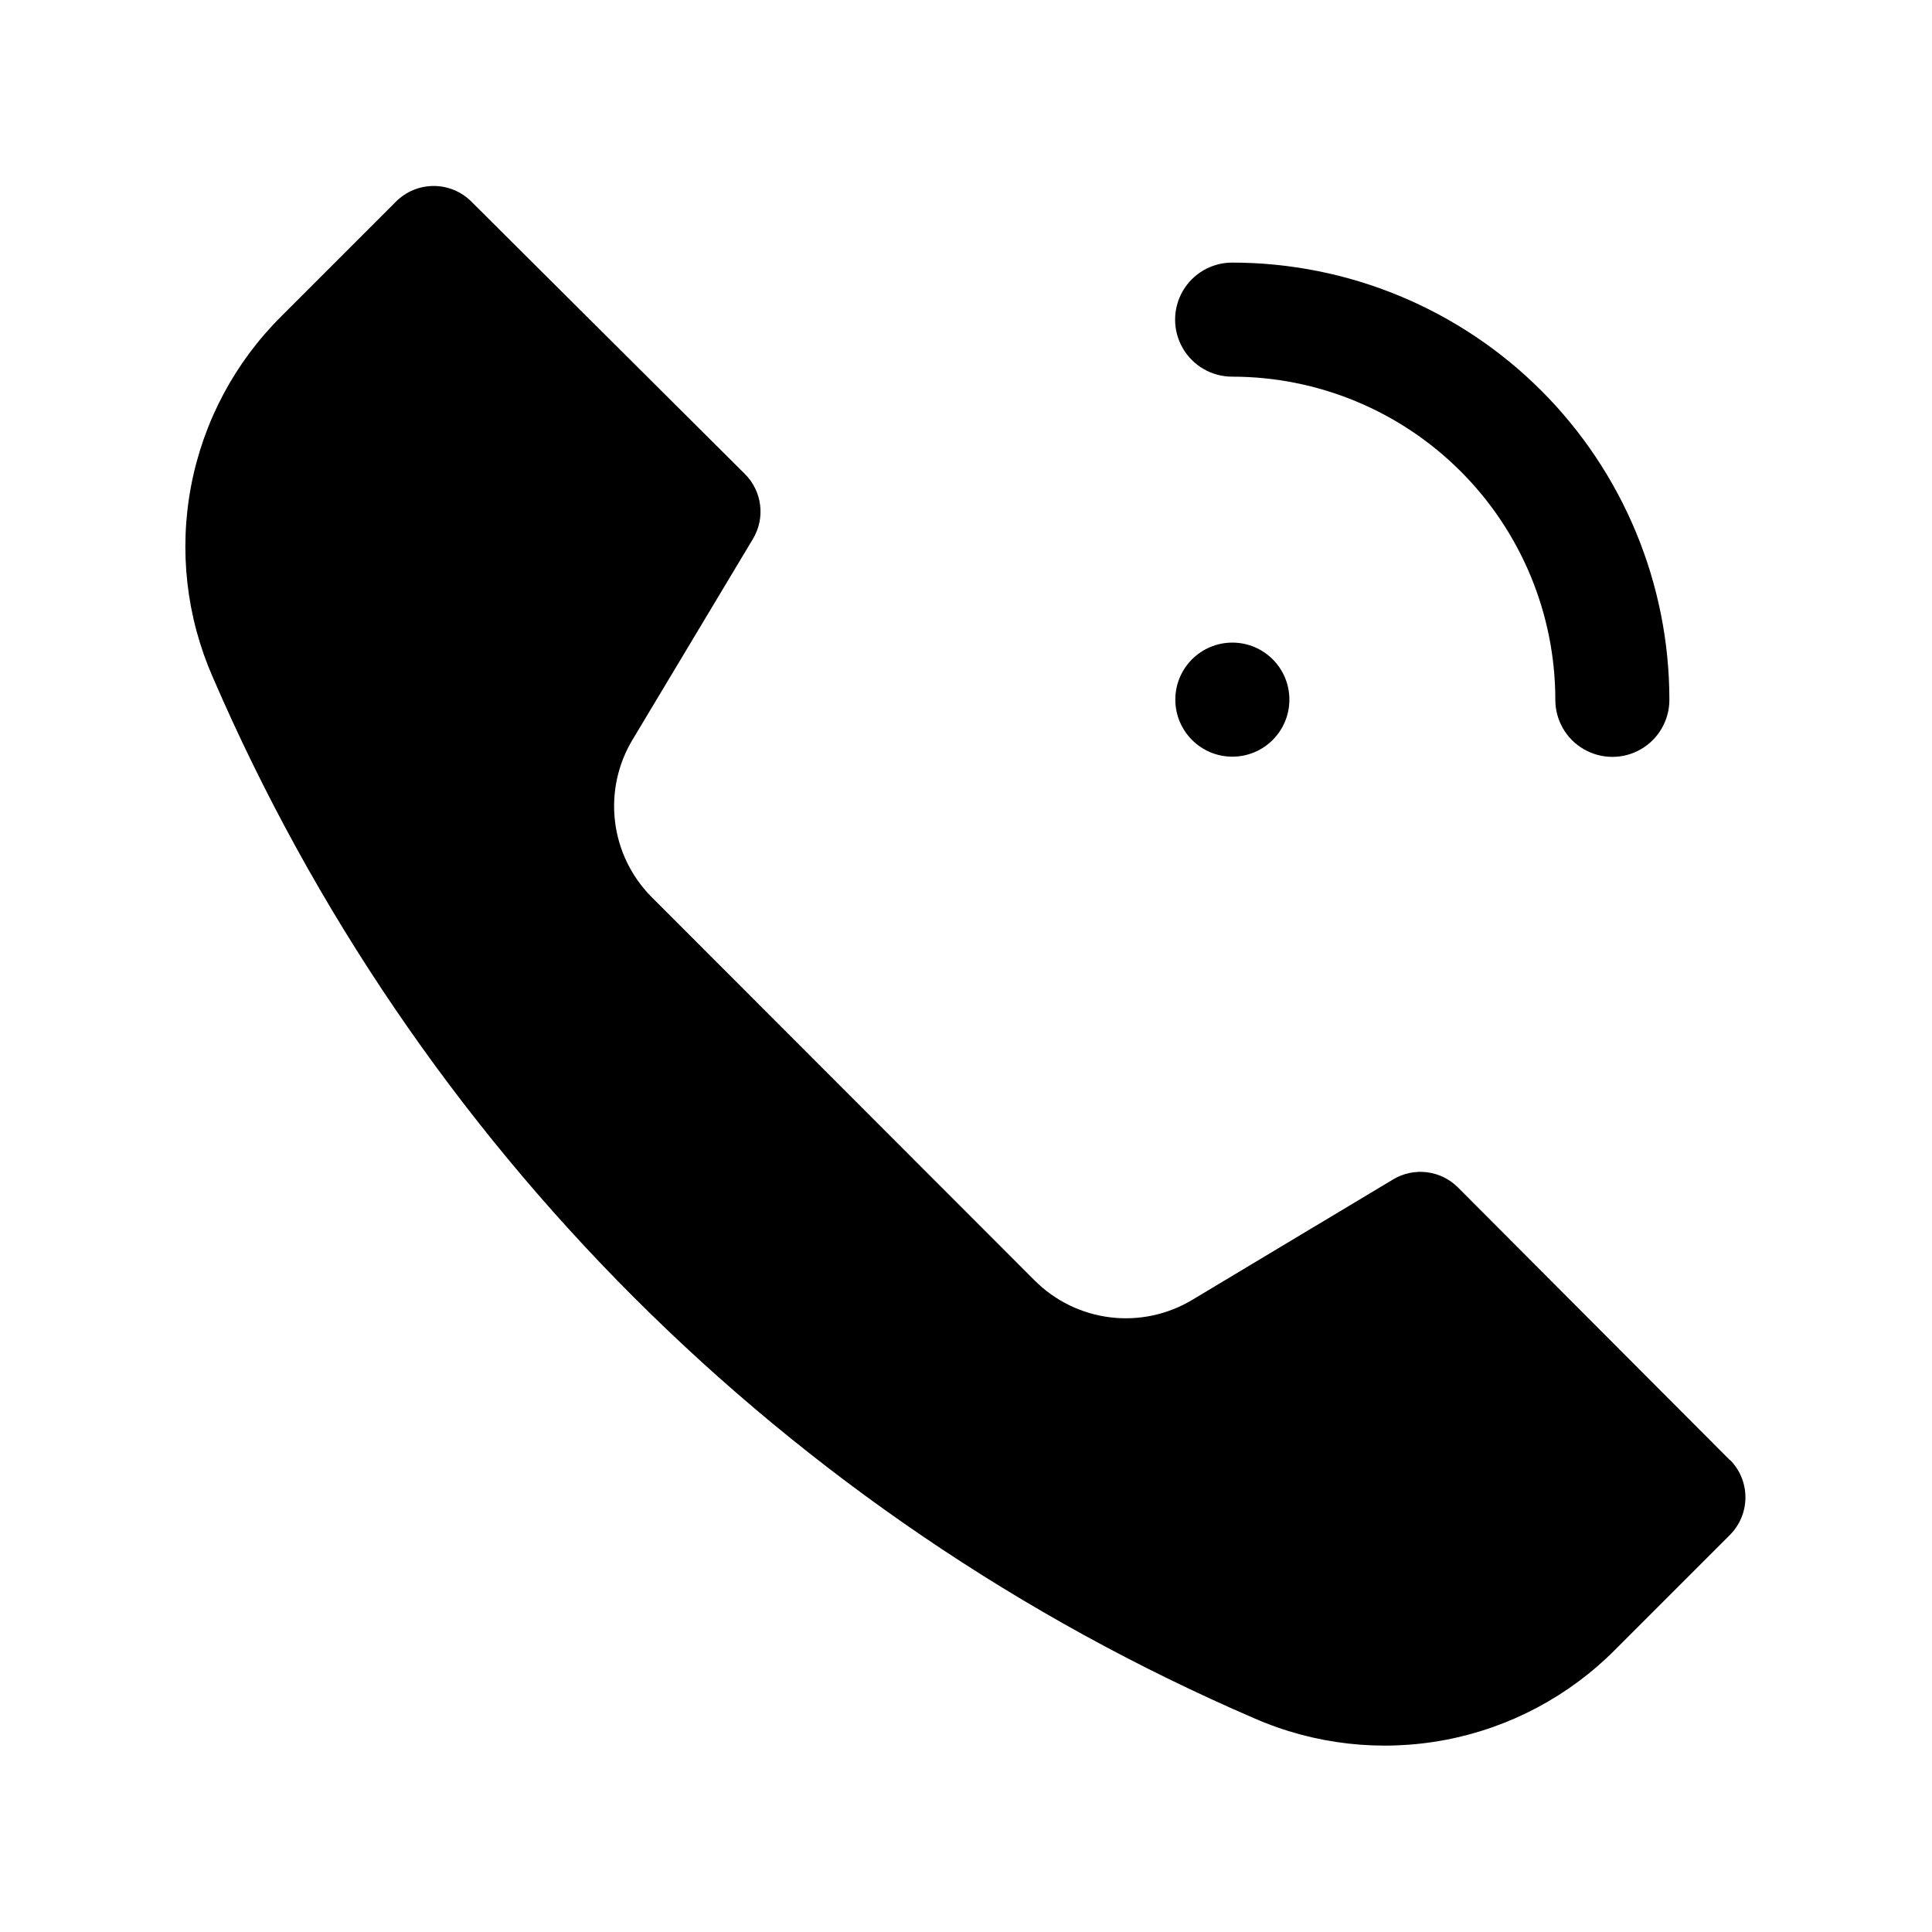 <?xml version="1.0" encoding="UTF-8"?>
<!-- Uploaded to: ICON Repo, www.iconrepo.com, Generator: ICON Repo Mixer Tools -->
<svg fill="#000000" width="800px" height="800px" version="1.1" viewBox="144 144 512 512" xmlns="http://www.w3.org/2000/svg">
 <g>
  <path d="m602.48 530.99-72.098-72.297c-4.566-4.59-11.684-5.465-17.23-2.113l-53.102 31.84c-6.527 3.953-14.195 5.606-21.773 4.691-7.582-0.914-14.637-4.34-20.039-9.73l-101.52-101.62c-5.391-5.406-8.816-12.461-9.73-20.039-0.914-7.582 0.738-15.246 4.691-21.777l31.84-53.102c3.352-5.547 2.477-12.66-2.113-17.23l-72.398-72.098c-2.652-2.707-6.285-4.231-10.074-4.231-3.793 0-7.426 1.523-10.078 4.231l-30.23 30.23h0.004c-12.367 12.238-20.73 27.938-23.988 45.031-3.254 17.09-1.25 34.766 5.75 50.691 53.438 123.8 152.17 222.49 275.98 275.89 15.93 6.984 33.605 8.98 50.691 5.727 17.086-3.254 32.789-11.609 45.035-23.965l30.23-30.23-0.004 0.004c2.707-2.656 4.234-6.285 4.234-10.078 0-3.789-1.527-7.422-4.234-10.074z"/>
  <path d="m470.53 243.82c22.715 0 44.5 9.023 60.562 25.086s25.086 37.848 25.086 60.562c0 5.398 2.879 10.391 7.559 13.09 4.676 2.699 10.438 2.699 15.113 0 4.676-2.699 7.555-7.691 7.555-13.09 0-30.73-12.207-60.207-33.938-81.938-21.73-21.73-51.203-33.938-81.938-33.938-5.398 0-10.391 2.879-13.09 7.555-2.699 4.68-2.699 10.441 0 15.117 2.699 4.676 7.691 7.555 13.09 7.555z"/>
  <path d="m485.7 329.41c0 8.348-6.766 15.113-15.113 15.113-8.348 0-15.113-6.766-15.113-15.113 0-8.348 6.766-15.113 15.113-15.113 8.348 0 15.113 6.766 15.113 15.113"/>
 </g>
</svg>